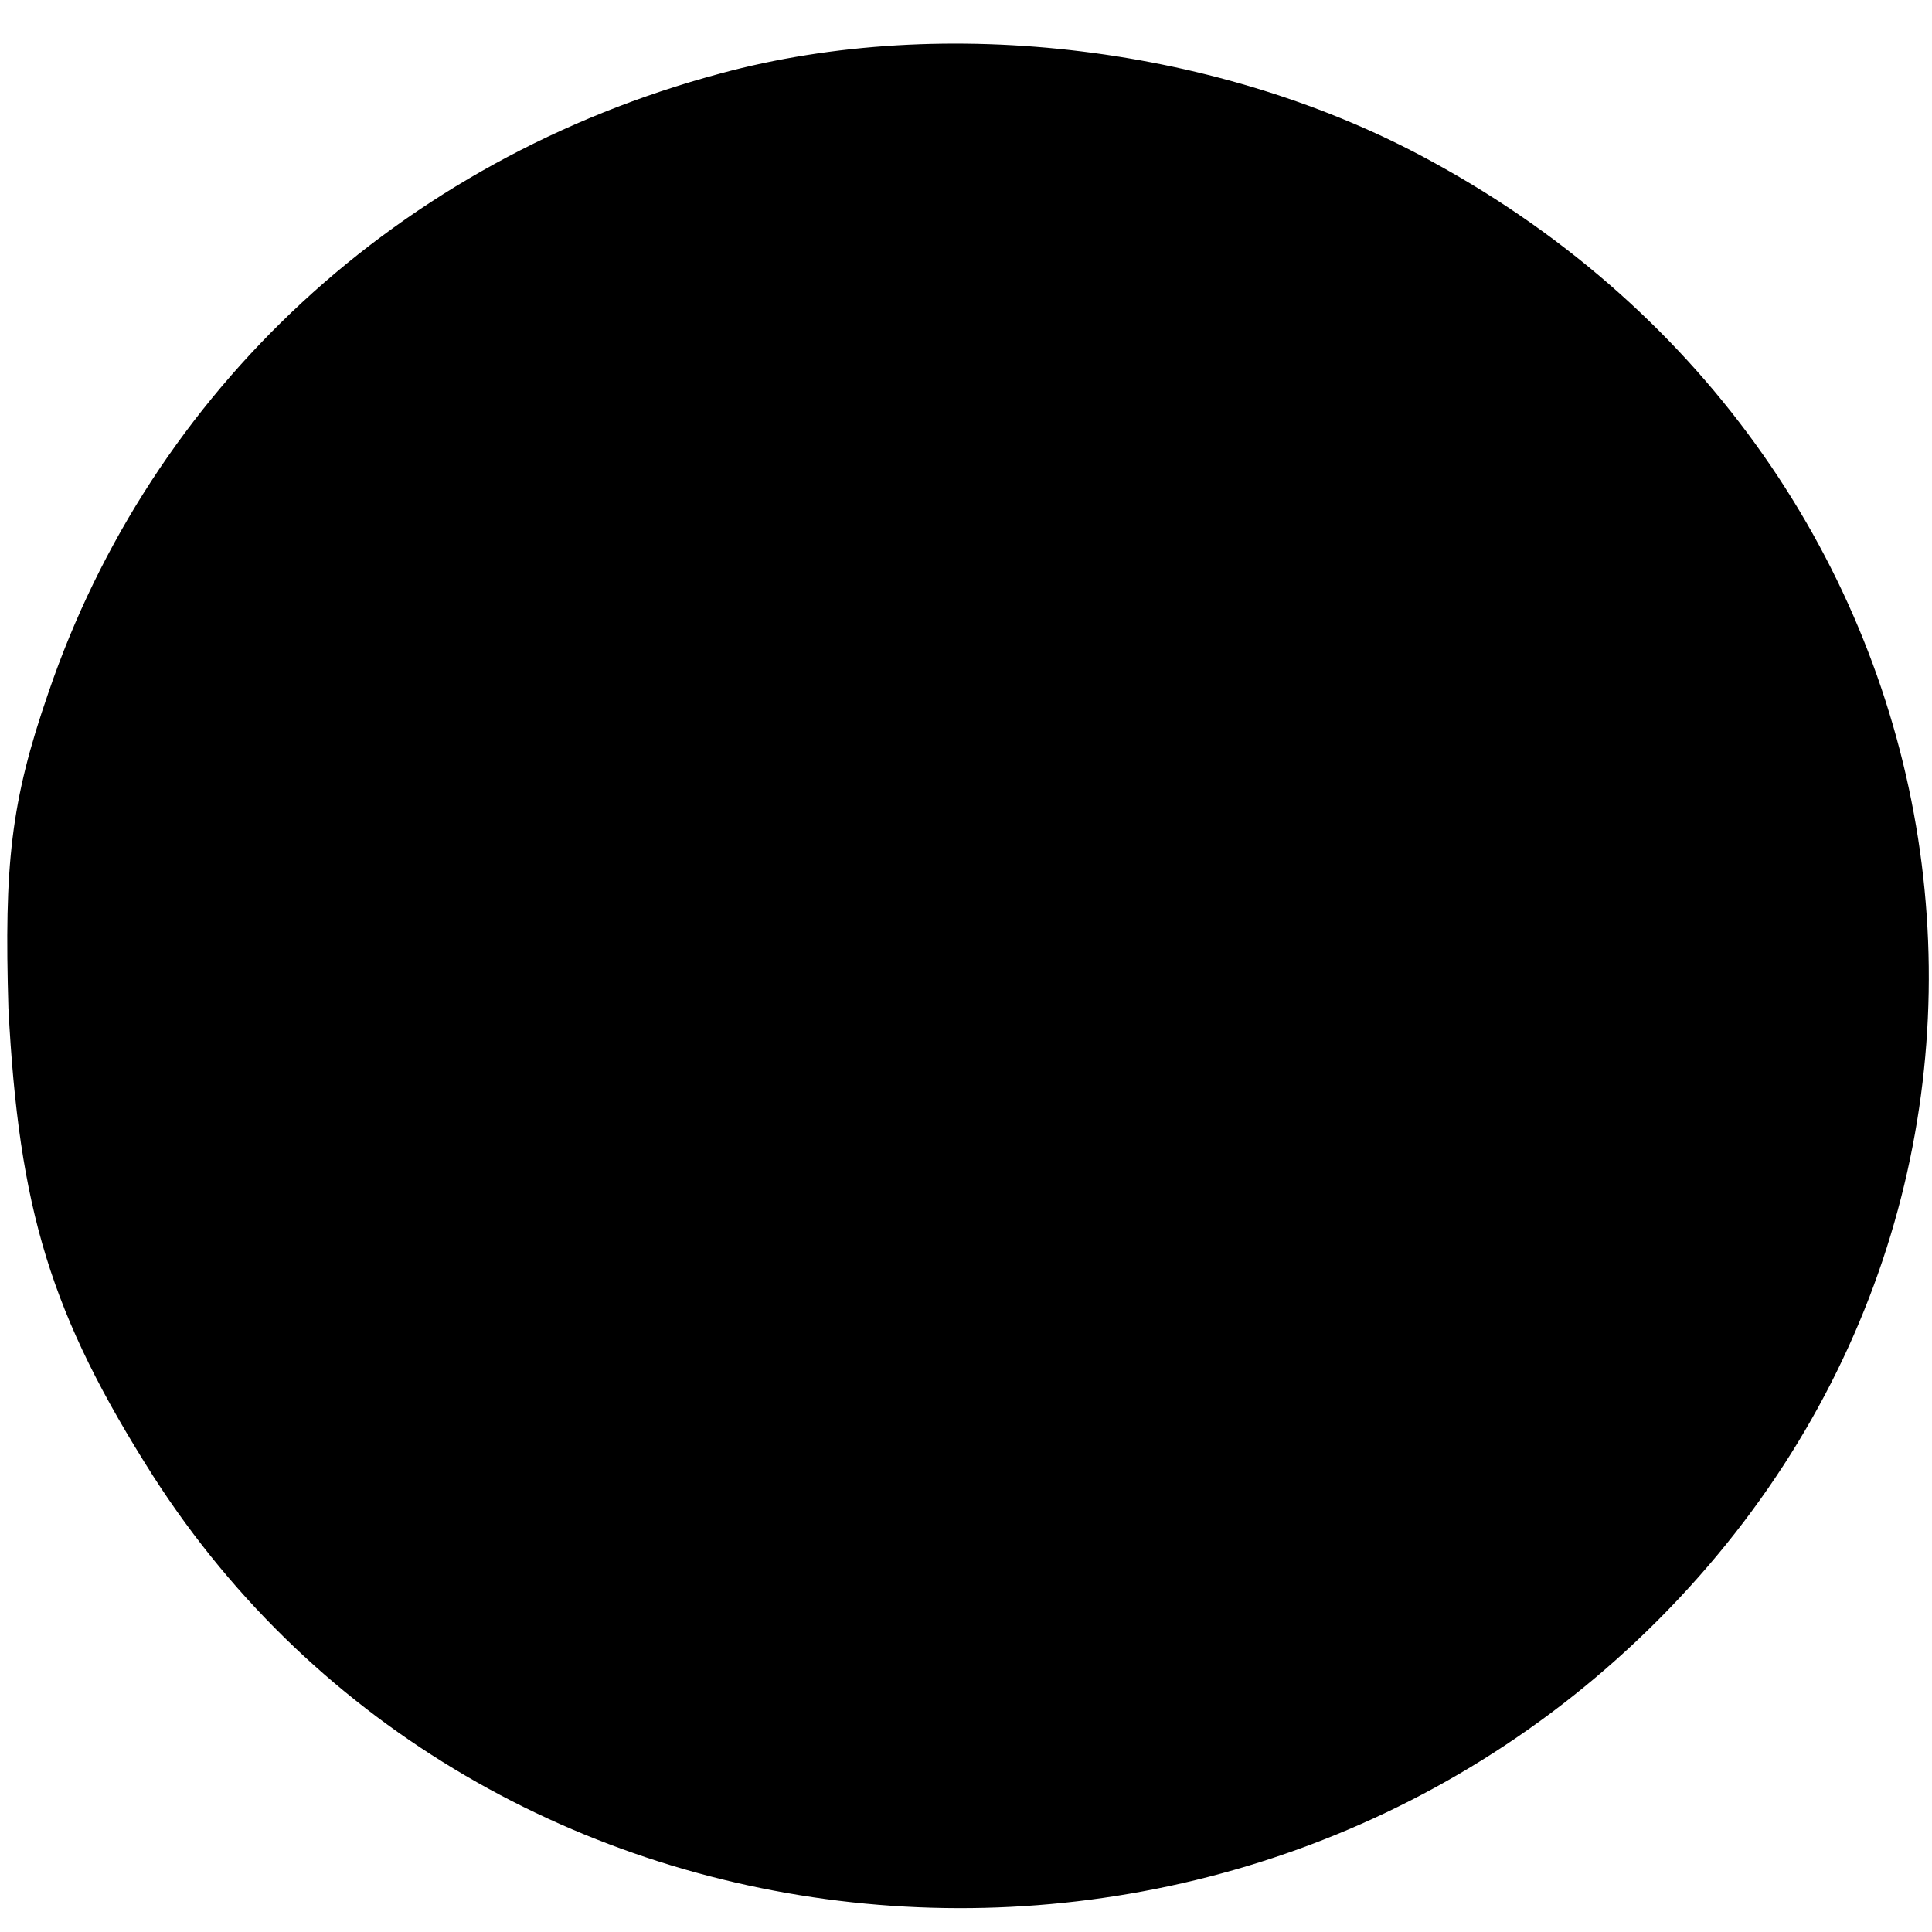 <?xml version="1.0" standalone="no"?>
<!DOCTYPE svg PUBLIC "-//W3C//DTD SVG 20010904//EN"
 "http://www.w3.org/TR/2001/REC-SVG-20010904/DTD/svg10.dtd">
<svg version="1.0" xmlns="http://www.w3.org/2000/svg"
 width="92pt" height="92pt" viewBox="0 0 92 92"
 preserveAspectRatio="xMidYMid meet">
<g transform="translate(0,92) scale(0.1,-0.1)"
fill="#000000" stroke="none">
<path d="M343 885 c-153 -41 -271 -151 -320 -295 -18 -52 -21 -82 -19 -150 5
-96 20 -146 69 -223 156 -243 509 -277 717 -68 209 210 156 550 -108 694 -100
55 -232 71 -339 42z"/>
</g>
</svg>
